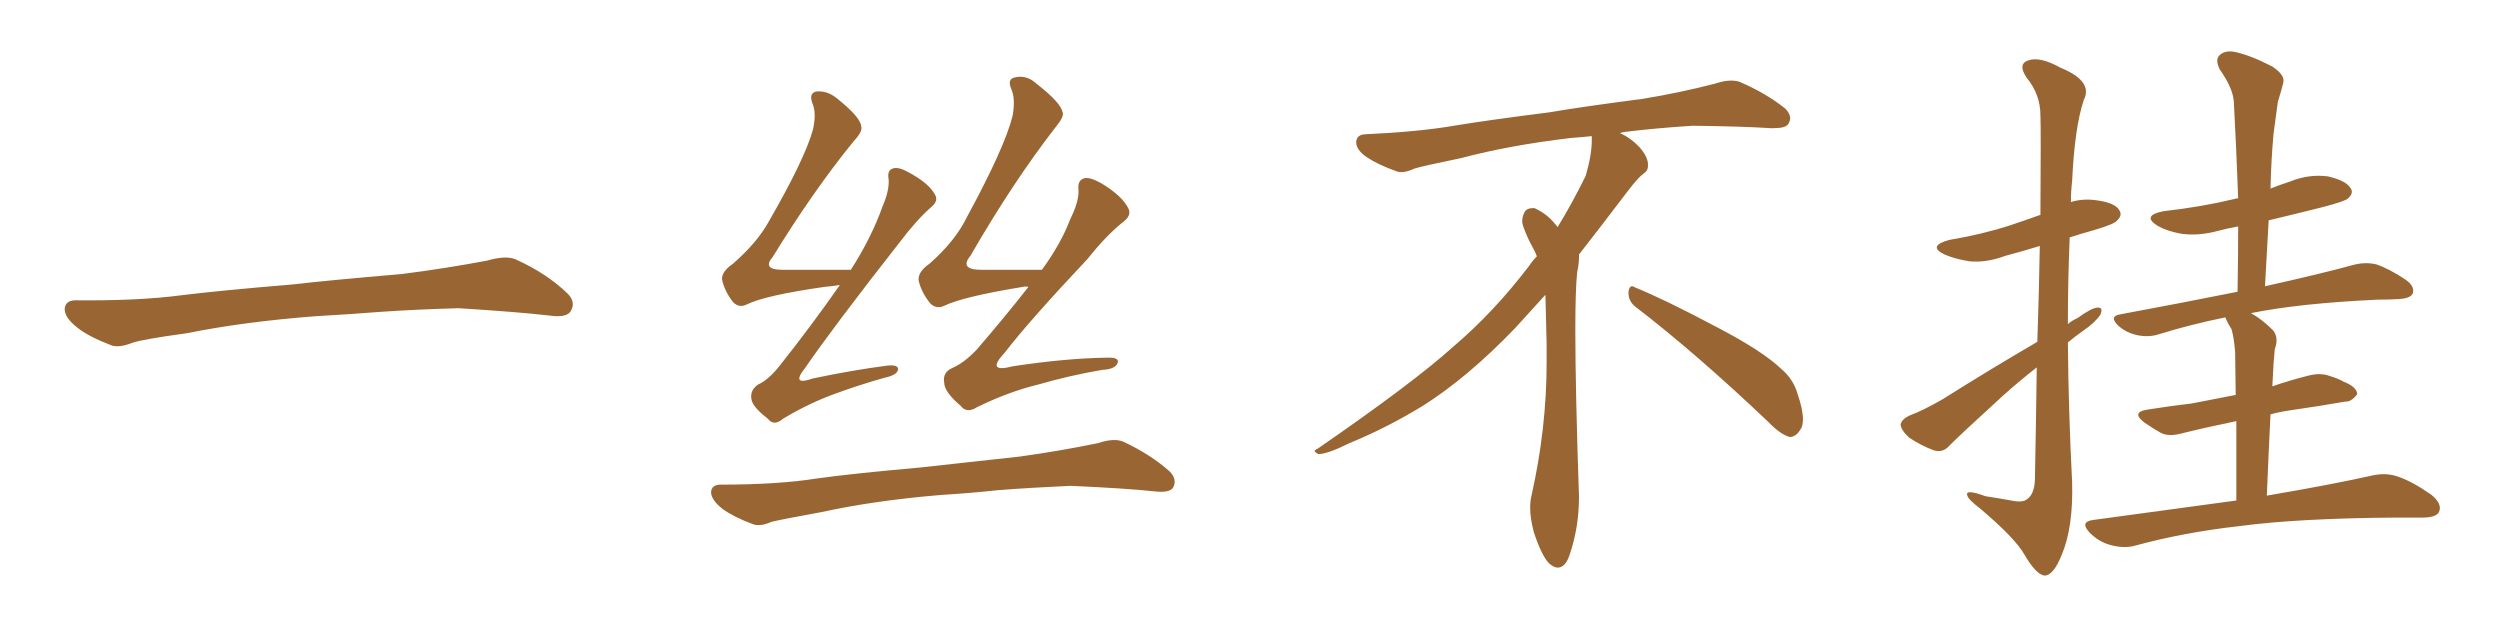 <svg xmlns="http://www.w3.org/2000/svg" xmlns:xlink="http://www.w3.org/1999/xlink" width="600" height="150"><path fill="#996633" padding="10" d="M75.88 75.88L75.88 75.88L75.88 75.88Q58.59 77.20 44.82 79.98L44.82 79.98Q33.98 81.45 31.64 82.32L31.64 82.32Q28.56 83.50 26.81 82.91L26.81 82.91Q21.39 80.86 18.60 78.66L18.60 78.66Q15.38 76.17 15.53 73.97L15.53 73.97Q15.82 72.07 18.16 72.07L18.16 72.07Q33.11 72.22 43.21 70.90L43.21 70.90Q52.59 69.73 70.31 68.26L70.31 68.26Q79.10 67.24 96.39 65.77L96.39 65.77Q106.79 64.45 116.89 62.55L116.89 62.55Q121.44 61.23 123.78 62.26L123.78 62.26Q131.25 65.63 136.23 70.46L136.23 70.46Q138.28 72.51 136.96 74.71L136.96 74.71Q135.94 76.32 131.84 75.73L131.84 75.73Q124.22 74.85 110.01 73.97L110.01 73.97Q99.61 74.27 91.26 74.85L91.26 74.85Q83.79 75.44 75.88 75.88ZM201.56 68.41L201.56 68.41Q199.66 68.70 197.90 68.85L197.90 68.85Q183.54 70.90 179.15 73.10L179.15 73.10Q177.39 73.97 175.93 72.51L175.93 72.51Q173.88 69.87 173.29 67.09L173.29 67.09Q173.14 65.19 175.93 63.28L175.93 63.28Q181.64 58.30 184.42 53.32L184.42 53.32Q193.21 38.09 195.12 31.05L195.12 31.05Q196.00 27.10 194.97 24.76L194.97 24.76Q194.09 22.41 195.85 21.97L195.85 21.97Q198.49 21.68 200.83 23.58L200.83 23.58Q206.54 28.13 206.69 30.32L206.69 30.32Q207.13 31.49 204.93 33.84L204.93 33.84Q195.26 45.70 185.45 61.67L185.45 61.67Q182.81 64.75 187.79 64.75L187.79 64.75Q195.26 64.75 204.20 64.75L204.20 64.75Q209.18 56.98 211.82 49.51L211.82 49.51Q213.43 45.85 213.28 43.07L213.28 43.07Q212.84 40.87 214.31 40.43L214.31 40.43Q215.63 39.99 217.97 41.31L217.97 41.31Q222.95 43.95 224.41 46.73L224.41 46.73Q225.29 48.19 223.54 49.66L223.54 49.66Q220.02 52.73 215.92 58.15L215.92 58.15Q199.95 78.52 193.21 88.33L193.21 88.33Q189.70 92.72 195.12 90.82L195.12 90.82Q204.93 88.77 212.99 87.74L212.99 87.74Q215.92 87.45 215.48 88.92L215.48 88.92Q215.04 90.09 212.26 90.67L212.26 90.67Q205.96 92.43 199.66 94.78L199.66 94.78Q193.80 96.97 187.94 100.49L187.94 100.49Q185.74 102.39 184.28 100.49L184.28 100.49Q180.47 97.56 180.32 95.65L180.32 95.65Q180.03 93.60 181.93 92.29L181.93 92.29Q184.28 91.26 186.91 88.04L186.91 88.04Q194.82 78.08 201.56 68.41ZM246.83 68.85L246.83 68.85Q246.09 68.70 245.51 68.85L245.51 68.85Q231.15 71.19 226.61 73.39L226.61 73.39Q224.71 74.27 223.24 72.80L223.24 72.80Q221.04 70.02 220.46 67.24L220.46 67.24Q220.31 65.19 223.10 63.28L223.10 63.28Q229.25 57.86 232.03 52.15L232.03 52.15Q241.11 35.45 243.02 27.83L243.02 27.83Q243.75 23.73 242.72 21.39L242.72 21.39Q241.70 19.04 243.46 18.60L243.46 18.60Q246.39 17.87 248.73 20.07L248.73 20.07Q254.59 24.61 255.03 26.95L255.03 26.95Q255.47 27.98 253.27 30.62L253.27 30.62Q243.16 43.65 232.91 61.38L232.91 61.38Q230.13 64.75 235.55 64.75L235.55 64.75Q242.14 64.75 250.05 64.75L250.05 64.75Q254.59 58.59 256.93 52.44L256.93 52.44Q258.98 48.34 258.84 45.56L258.84 45.56Q258.54 43.21 260.30 42.77L260.30 42.77Q261.62 42.48 264.26 43.95L264.26 43.95Q269.38 47.02 270.85 50.10L270.85 50.10Q271.58 51.71 269.68 53.17L269.68 53.17Q265.58 56.40 261.04 62.11L261.04 62.11Q246.97 77.05 241.11 84.67L241.11 84.67Q236.43 89.65 243.16 87.89L243.16 87.89Q255.76 85.99 265.58 85.84L265.58 85.84Q268.80 85.69 268.21 87.16L268.21 87.16Q267.63 88.62 264.55 88.77L264.55 88.77Q256.79 90.09 249.17 92.29L249.17 92.29Q241.99 94.04 234.52 97.71L234.52 97.71Q232.03 99.32 230.57 97.41L230.57 97.41Q226.61 94.04 226.61 91.85L226.61 91.85Q226.17 89.36 228.52 88.33L228.52 88.33Q231.30 87.16 234.38 83.94L234.38 83.94Q240.97 76.32 246.83 68.85ZM225.73 118.80L225.73 118.80L225.73 118.80Q209.91 120.12 197.17 122.90L197.17 122.90Q187.50 124.66 185.16 125.24L185.16 125.24Q182.52 126.42 180.76 125.83L180.76 125.83Q176.07 124.07 173.44 122.17L173.44 122.17Q170.65 119.97 170.65 118.07L170.65 118.07Q170.80 116.31 173.00 116.31L173.00 116.31Q186.77 116.31 196.00 114.84L196.00 114.84Q204.35 113.67 220.75 112.21L220.75 112.21Q228.81 111.33 244.78 109.57L244.78 109.57Q254.30 108.25 263.53 106.35L263.53 106.35Q267.48 105.03 269.68 106.05L269.68 106.05Q276.27 109.13 280.81 113.23L280.81 113.23Q282.57 115.14 281.54 117.04L281.54 117.04Q280.66 118.36 277.00 117.92L277.00 117.92Q270.12 117.19 256.93 116.60L256.93 116.60Q247.27 117.04 239.65 117.63L239.65 117.63Q232.91 118.36 225.73 118.80ZM392.58 73.68L392.58 73.68Q390.82 72.36 390.82 70.17L390.82 70.17Q390.97 68.70 391.70 68.70L391.70 68.70Q391.99 68.70 392.43 68.99L392.43 68.99Q399.32 71.78 411.77 78.37L411.77 78.37Q423.05 84.23 427.59 88.62L427.59 88.62Q430.37 90.97 431.40 94.48L431.40 94.48Q432.71 98.29 432.71 100.63L432.71 100.63Q432.71 102.39 431.98 103.27L431.98 103.27Q430.96 104.88 429.49 104.88L429.49 104.88Q427.15 104.15 424.51 101.37L424.51 101.37Q407.08 84.81 392.58 73.68ZM382.03 33.54L382.03 33.54L382.03 32.67Q379.25 32.96 377.05 33.11L377.05 33.11Q362.26 34.86 350.68 37.94L350.68 37.94Q341.46 39.84 339.55 40.43L339.55 40.43Q337.65 41.31 336.33 41.31L336.33 41.31Q335.74 41.31 335.30 41.16L335.30 41.16Q330.76 39.55 328.13 37.79L328.13 37.79Q325.49 36.04 325.49 34.13L325.49 34.13L325.49 33.98Q325.63 32.37 327.54 32.23L327.54 32.23Q340.43 31.64 348.93 30.18L348.93 30.18Q356.84 28.86 371.92 26.95L371.92 26.95Q379.54 25.63 394.19 23.73L394.19 23.73Q403.13 22.27 411.62 20.07L411.62 20.07Q413.82 19.34 415.43 19.34L415.43 19.34Q416.60 19.34 417.48 19.63L417.48 19.63Q423.93 22.41 428.47 26.07L428.47 26.07Q429.64 27.25 429.64 28.42L429.64 28.42Q429.64 29.00 429.20 29.74L429.20 29.74Q428.61 30.76 425.68 30.76L425.68 30.76L424.95 30.76Q418.21 30.32 406.20 30.18L406.20 30.18Q397.27 30.76 390.09 31.64L390.09 31.64Q389.21 31.79 388.77 31.93L388.77 31.93Q391.41 33.11 393.60 35.45L393.60 35.45Q395.36 37.50 395.51 39.26L395.51 39.26L395.51 39.84Q395.51 41.02 394.34 41.75L394.34 41.75Q393.02 42.77 390.67 45.85L390.67 45.85Q384.23 54.35 378.96 61.08L378.96 61.08L378.96 61.82Q378.96 63.28 378.52 65.33L378.52 65.33Q378.08 69.43 378.08 79.25L378.08 79.25Q378.08 93.46 378.96 119.24L378.96 119.24Q378.96 126.71 376.61 133.45L376.61 133.45Q375.59 136.23 373.83 136.23L373.83 136.23Q372.95 136.23 371.78 135.21L371.78 135.21Q370.02 133.45 368.12 127.73L368.12 127.73Q367.24 124.37 367.24 121.88L367.24 121.88Q367.24 120.26 367.53 119.09L367.53 119.09Q371.19 102.83 371.19 87.01L371.19 87.01L371.19 82.62Q371.04 76.61 370.90 70.75L370.90 70.75Q366.80 75.29 363.57 78.81L363.57 78.81Q352.15 90.67 341.46 97.41L341.46 97.41Q332.81 102.69 323.88 106.35L323.88 106.35Q318.60 108.98 316.41 108.98L316.41 108.98Q315.53 108.54 315.53 108.25L315.53 108.25Q315.53 107.96 316.26 107.67L316.26 107.67Q339.40 91.70 348.78 83.20L348.78 83.20Q358.45 75 366.94 63.87L366.94 63.87Q367.82 62.55 368.85 61.52L368.85 61.52Q368.41 60.35 367.82 59.33L367.82 59.33Q366.65 57.28 365.63 54.49L365.63 54.49Q365.33 53.76 365.33 53.03L365.33 53.03Q365.33 52.00 365.92 50.83L365.92 50.83Q366.50 49.95 367.82 49.95L367.82 49.95L368.26 49.95Q371.19 51.27 373.10 53.61L373.10 53.61Q373.39 53.91 373.83 54.49L373.83 54.49Q377.34 48.78 380.57 42.19L380.57 42.19Q382.03 37.21 382.03 33.54ZM488.96 82.03L488.96 82.03Q489.40 68.85 489.55 59.03L489.55 59.03Q485.30 60.35 481.35 61.38L481.35 61.38Q476.66 63.13 472.56 62.70L472.56 62.70Q469.04 62.11 466.70 61.08L466.70 61.08Q462.45 59.03 467.87 57.57L467.87 57.57Q475.78 56.25 482.52 54.05L482.52 54.05Q486.04 52.88 489.70 51.56L489.70 51.56Q489.84 30.32 489.70 27.69L489.70 27.69Q489.70 22.71 486.47 18.75L486.47 18.75Q484.13 15.38 486.77 14.50L486.77 14.50Q489.55 13.48 494.53 16.26L494.53 16.26Q502.44 19.48 500.10 24.02L500.10 24.02Q497.90 30.62 497.31 43.51L497.31 43.51Q497.02 45.85 497.02 48.49L497.02 48.49Q499.80 47.61 503.03 48.05L503.03 48.05Q507.57 48.63 508.59 50.39L508.59 50.39Q509.47 51.56 508.15 52.88L508.15 52.88Q507.57 53.76 502.59 55.22L502.59 55.22Q499.37 56.10 496.73 56.98L496.73 56.98Q496.29 67.24 496.29 77.78L496.29 77.78Q497.31 76.90 498.63 76.32L498.63 76.32Q501.86 73.97 503.32 73.83L503.32 73.83Q504.93 73.68 504.05 75.59L504.05 75.59Q502.73 77.49 499.95 79.39L499.95 79.39Q498.05 80.71 496.29 82.18L496.29 82.18Q496.44 98.88 497.31 115.72L497.31 115.72Q497.61 126.56 494.82 133.15L494.82 133.15Q492.77 138.28 490.58 138.13L490.58 138.13Q488.53 137.70 485.89 133.15L485.89 133.15Q483.69 129.20 475.20 122.02L475.20 122.02Q472.27 119.82 472.12 118.80L472.12 118.80Q471.68 117.33 476.51 119.09L476.51 119.09Q479.44 119.53 482.67 120.12L482.67 120.12Q485.45 120.70 486.47 119.82L486.47 119.82Q488.23 118.65 488.38 115.14L488.38 115.14Q488.67 100.20 488.82 88.18L488.82 88.18Q484.86 91.26 480.91 94.78L480.91 94.78Q470.65 104.15 467.87 106.93L467.87 106.93Q466.41 108.69 464.21 108.11L464.21 108.11Q460.99 106.93 458.20 105.03L458.20 105.03Q456.15 103.13 456.15 101.81L456.15 101.81Q456.45 100.63 458.20 99.76L458.20 99.76Q461.43 98.58 466.26 95.80L466.26 95.80Q476.95 89.06 488.96 82.03ZM536.72 120.12L536.72 120.12L536.72 120.12Q536.72 108.69 536.72 101.07L536.72 101.07Q529.54 102.54 523.68 104.00L523.68 104.00Q520.46 104.88 518.55 103.86L518.55 103.86Q516.50 102.69 514.60 101.37L514.60 101.37Q511.38 98.88 515.48 98.29L515.48 98.29Q521.04 97.41 526.03 96.83L526.03 96.83Q531.15 95.80 536.57 94.78L536.57 94.78Q536.43 86.13 536.43 84.38L536.43 84.38Q536.13 80.86 535.55 78.96L535.55 78.96Q534.67 77.64 534.08 76.17L534.08 76.17Q525.44 77.93 517.97 80.27L517.97 80.27Q515.63 81.01 512.84 80.42L512.84 80.42Q510.21 79.83 508.30 78.08L508.30 78.08Q506.10 75.88 508.89 75.44L508.89 75.44Q523.83 72.66 537.01 70.02L537.01 70.02Q537.16 61.82 537.16 54.35L537.16 54.35Q534.67 54.79 532.47 55.37L532.47 55.37Q527.64 56.69 523.54 56.10L523.54 56.10Q520.17 55.52 517.82 54.20L517.82 54.20Q513.87 51.71 519.29 50.68L519.29 50.68Q528.37 49.66 536.28 47.75L536.28 47.75Q536.57 47.61 537.16 47.61L537.16 47.61Q536.72 35.60 536.13 24.61L536.13 24.61Q535.99 21.24 532.76 16.70L532.76 16.70Q531.59 14.36 532.62 13.33L532.62 13.33Q533.94 12.01 536.28 12.45L536.28 12.45Q539.94 13.18 545.36 15.97L545.36 15.97Q548.44 18.02 548.00 19.78L548.00 19.78Q547.56 21.68 546.68 24.46L546.68 24.46Q546.24 27.54 545.65 32.08L545.65 32.08Q545.07 38.53 544.92 45.26L544.92 45.26Q547.12 44.38 549.76 43.51L549.76 43.51Q554.15 41.75 558.69 42.33L558.69 42.33Q563.09 43.36 564.11 45.12L564.11 45.12Q564.99 46.29 563.53 47.61L563.53 47.61Q562.79 48.34 557.08 49.80L557.08 49.80Q550.63 51.42 544.48 52.88L544.48 52.88Q544.04 60.64 543.60 68.70L543.60 68.70Q556.79 65.77 564.84 63.57L564.84 63.57Q567.63 62.84 570.26 63.43L570.26 63.43Q573.34 64.45 577.29 67.09L577.29 67.09Q579.64 68.70 579.05 70.46L579.05 70.46Q578.47 71.63 575.68 71.78L575.68 71.78Q573.34 71.92 570.56 71.92L570.56 71.92Q551.81 72.80 540.23 75.15L540.23 75.15Q542.87 76.61 545.51 79.25L545.51 79.25Q546.97 81.01 545.95 83.79L545.95 83.79Q545.80 85.40 545.65 87.30L545.65 87.30Q545.51 89.94 545.36 92.72L545.36 92.72Q549.61 91.26 553.71 90.23L553.71 90.23Q556.79 89.36 559.13 90.23L559.13 90.23Q561.47 90.97 562.35 91.55L562.35 91.55Q565.72 92.87 565.72 94.63L565.72 94.63Q564.26 96.53 562.79 96.39L562.79 96.39Q557.08 97.41 549.90 98.44L549.90 98.44Q546.83 98.88 544.92 99.46L544.92 99.46Q544.48 108.25 544.04 118.95L544.04 118.95Q559.57 116.31 569.38 114.11L569.38 114.11Q572.75 113.38 575.54 114.40L575.54 114.40Q579.05 115.58 583.59 118.80L583.59 118.80Q586.23 121.00 585.35 122.90L585.35 122.90Q584.62 124.22 581.40 124.22L581.40 124.22Q578.47 124.22 575.24 124.22L575.24 124.22Q551.66 124.37 537.45 126.27L537.45 126.27Q524.27 127.73 512.40 130.96L512.40 130.96Q509.77 131.69 506.54 130.81L506.54 130.81Q503.76 130.08 501.56 127.88L501.56 127.88Q499.07 125.24 502.29 124.80L502.29 124.80Q520.75 122.31 536.72 120.12Z"/></svg>